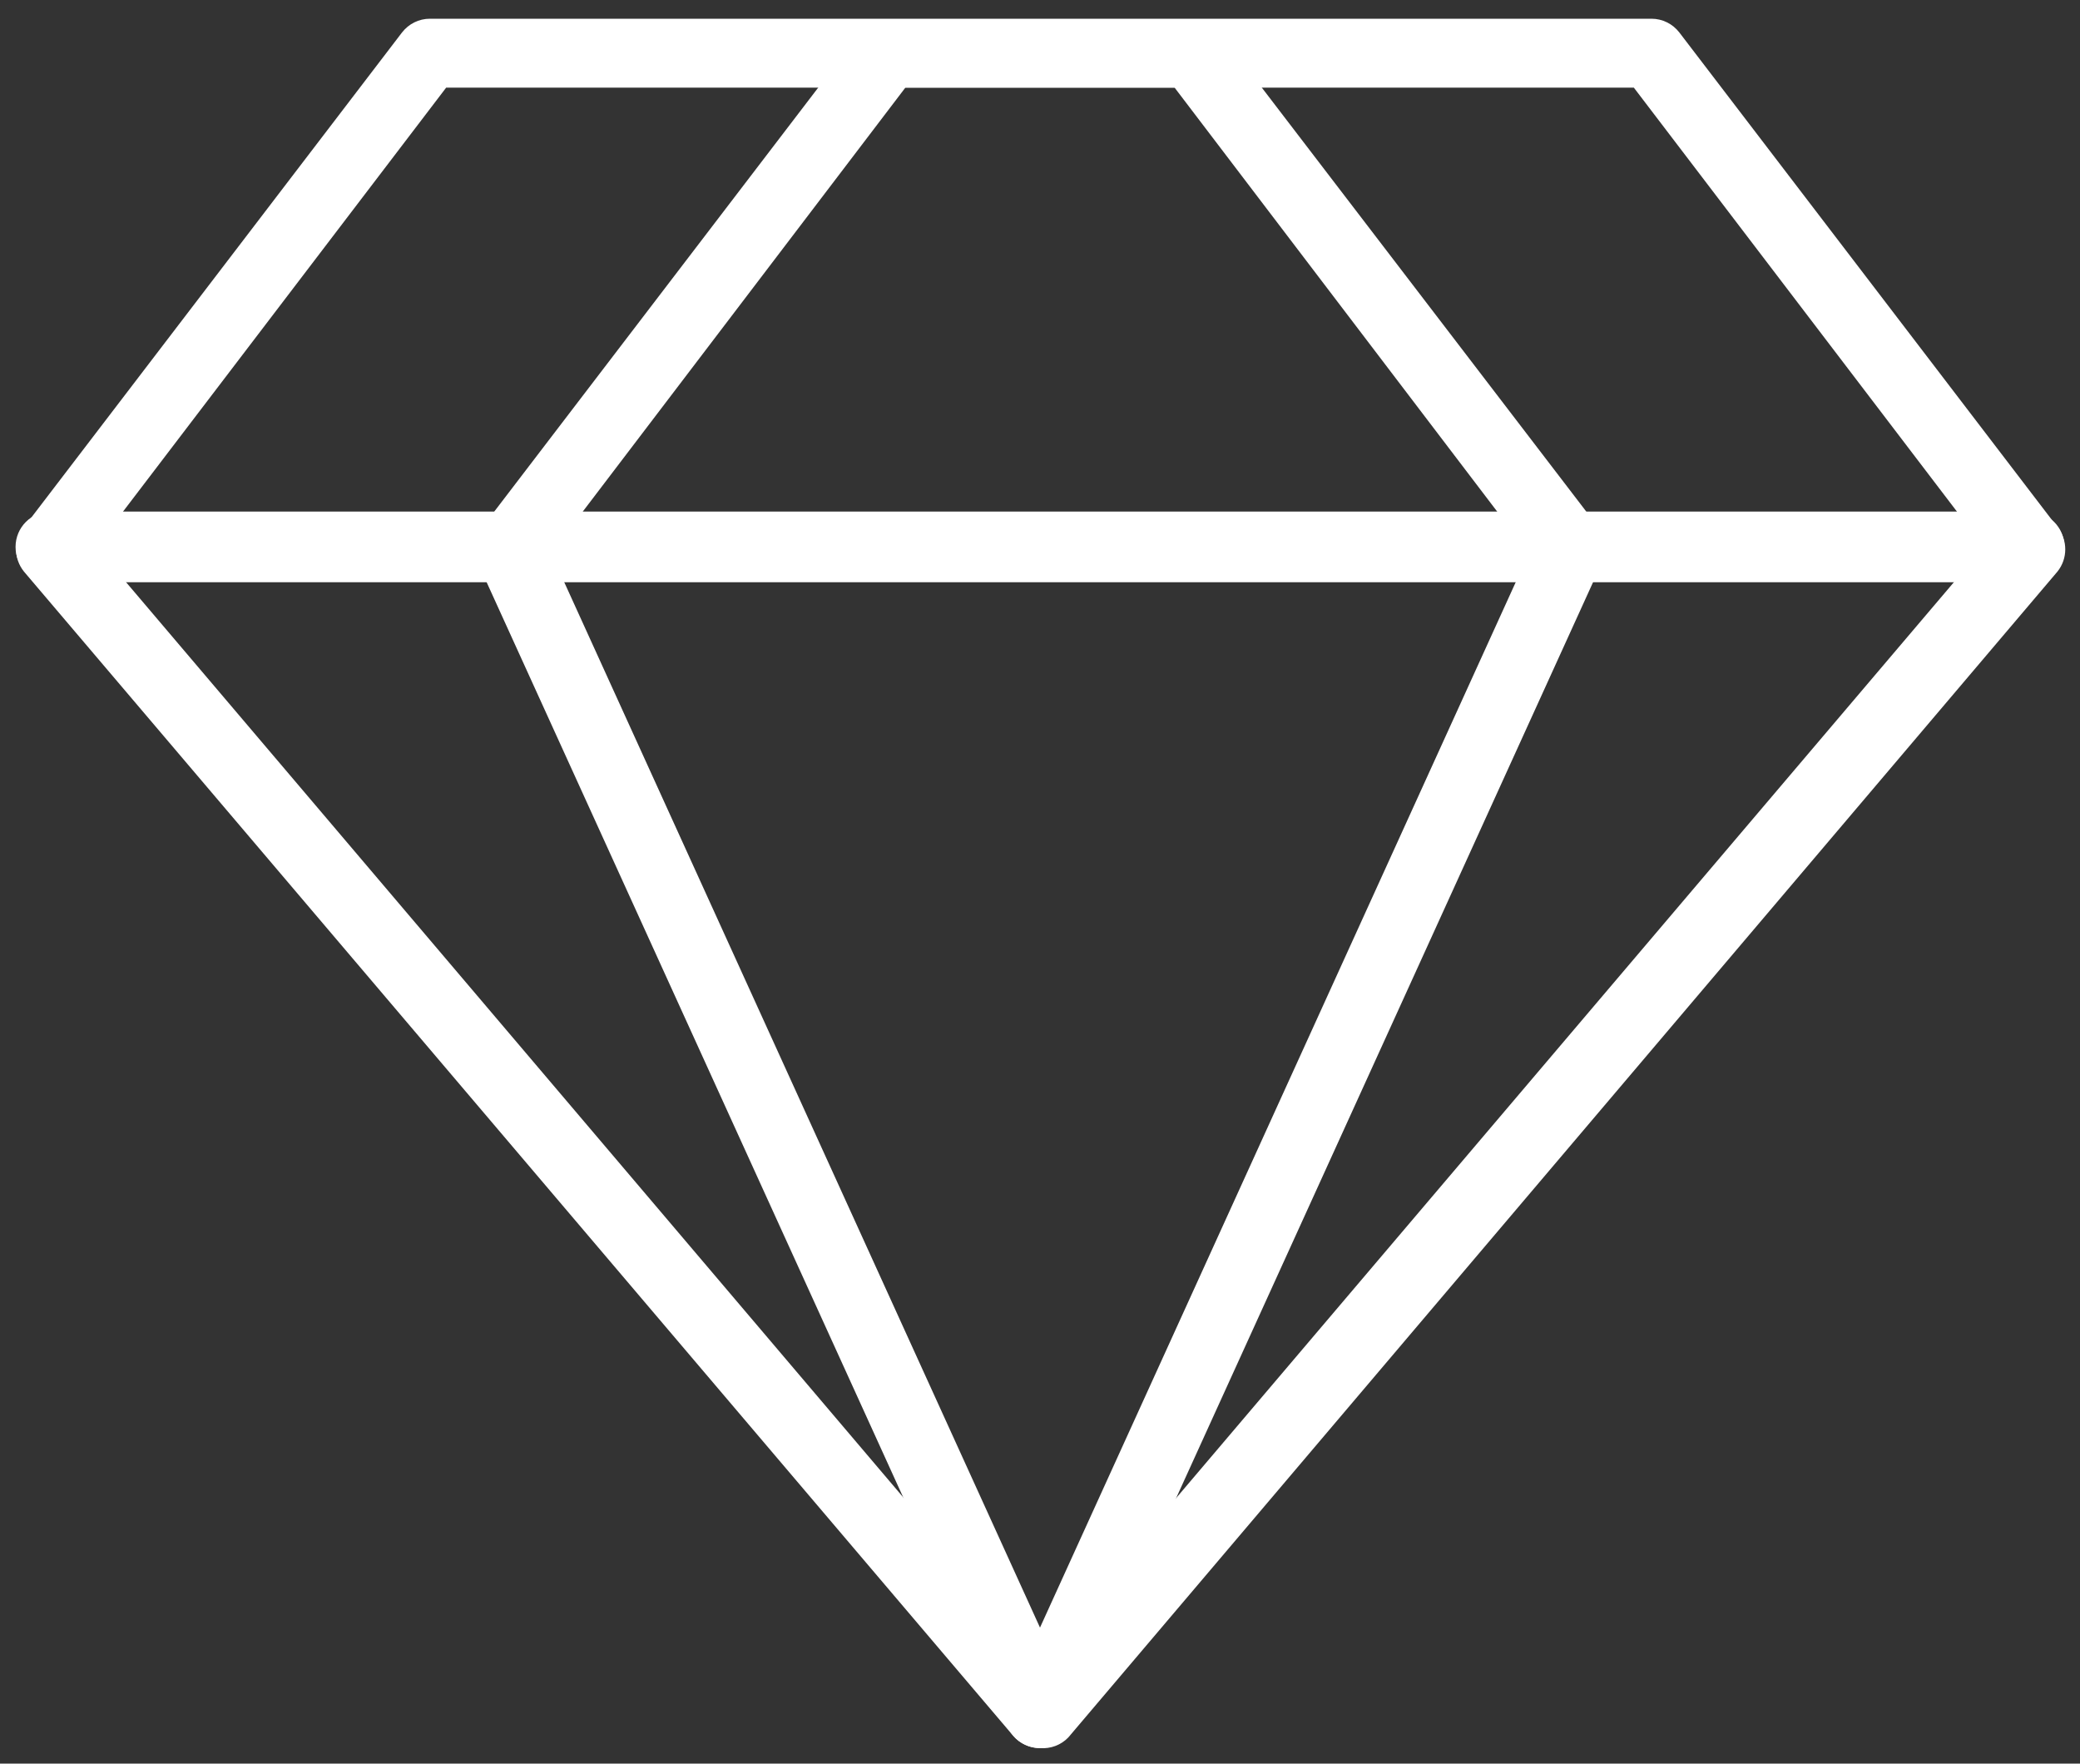 <svg width="46" height="39" viewBox="0 0 46 39" fill="none" xmlns="http://www.w3.org/2000/svg">
<rect x="0" y="0" width="46" height="39" fill="#333333" stroke="none"/>
<path d="M23 38.656C22.771 38.656 22.554 38.556 22.406 38.383L0.531 12.641C0.298 12.354 0.298 11.943 0.531 11.656L8.89 0.719C9.039 0.527 9.265 0.414 9.507 0.414H36.523C36.765 0.414 36.992 0.527 37.14 0.719L45.5 11.656C45.732 11.943 45.732 12.354 45.5 12.641L23.625 38.422C23.463 38.59 23.232 38.676 23 38.656L23 38.656ZM2.125 12.094L23 36.672L43.874 12.094L36.133 1.938H9.867L2.125 12.094Z" fill="white"/>
<path d="M23 38.656C22.693 38.656 22.414 38.474 22.289 38.195L10.57 12.453C10.457 12.195 10.488 11.898 10.656 11.672L19.015 0.734C19.164 0.543 19.39 0.43 19.633 0.43H26.367C26.609 0.43 26.836 0.543 26.984 0.734L35.344 11.656C35.512 11.883 35.543 12.18 35.43 12.438L23.711 38.18C23.59 38.465 23.31 38.652 23 38.656L23 38.656ZM12.187 12.234L23 35.992L33.812 12.234L25.976 1.937H20.023L12.187 12.234Z" fill="white"/>
<path d="M44.875 12.875H1.125C0.693 12.875 0.344 12.525 0.344 12.094C0.344 11.662 0.693 11.312 1.125 11.312H44.875C45.307 11.312 45.656 11.662 45.656 12.094C45.656 12.525 45.307 12.875 44.875 12.875Z" fill="white"/>
</svg>
